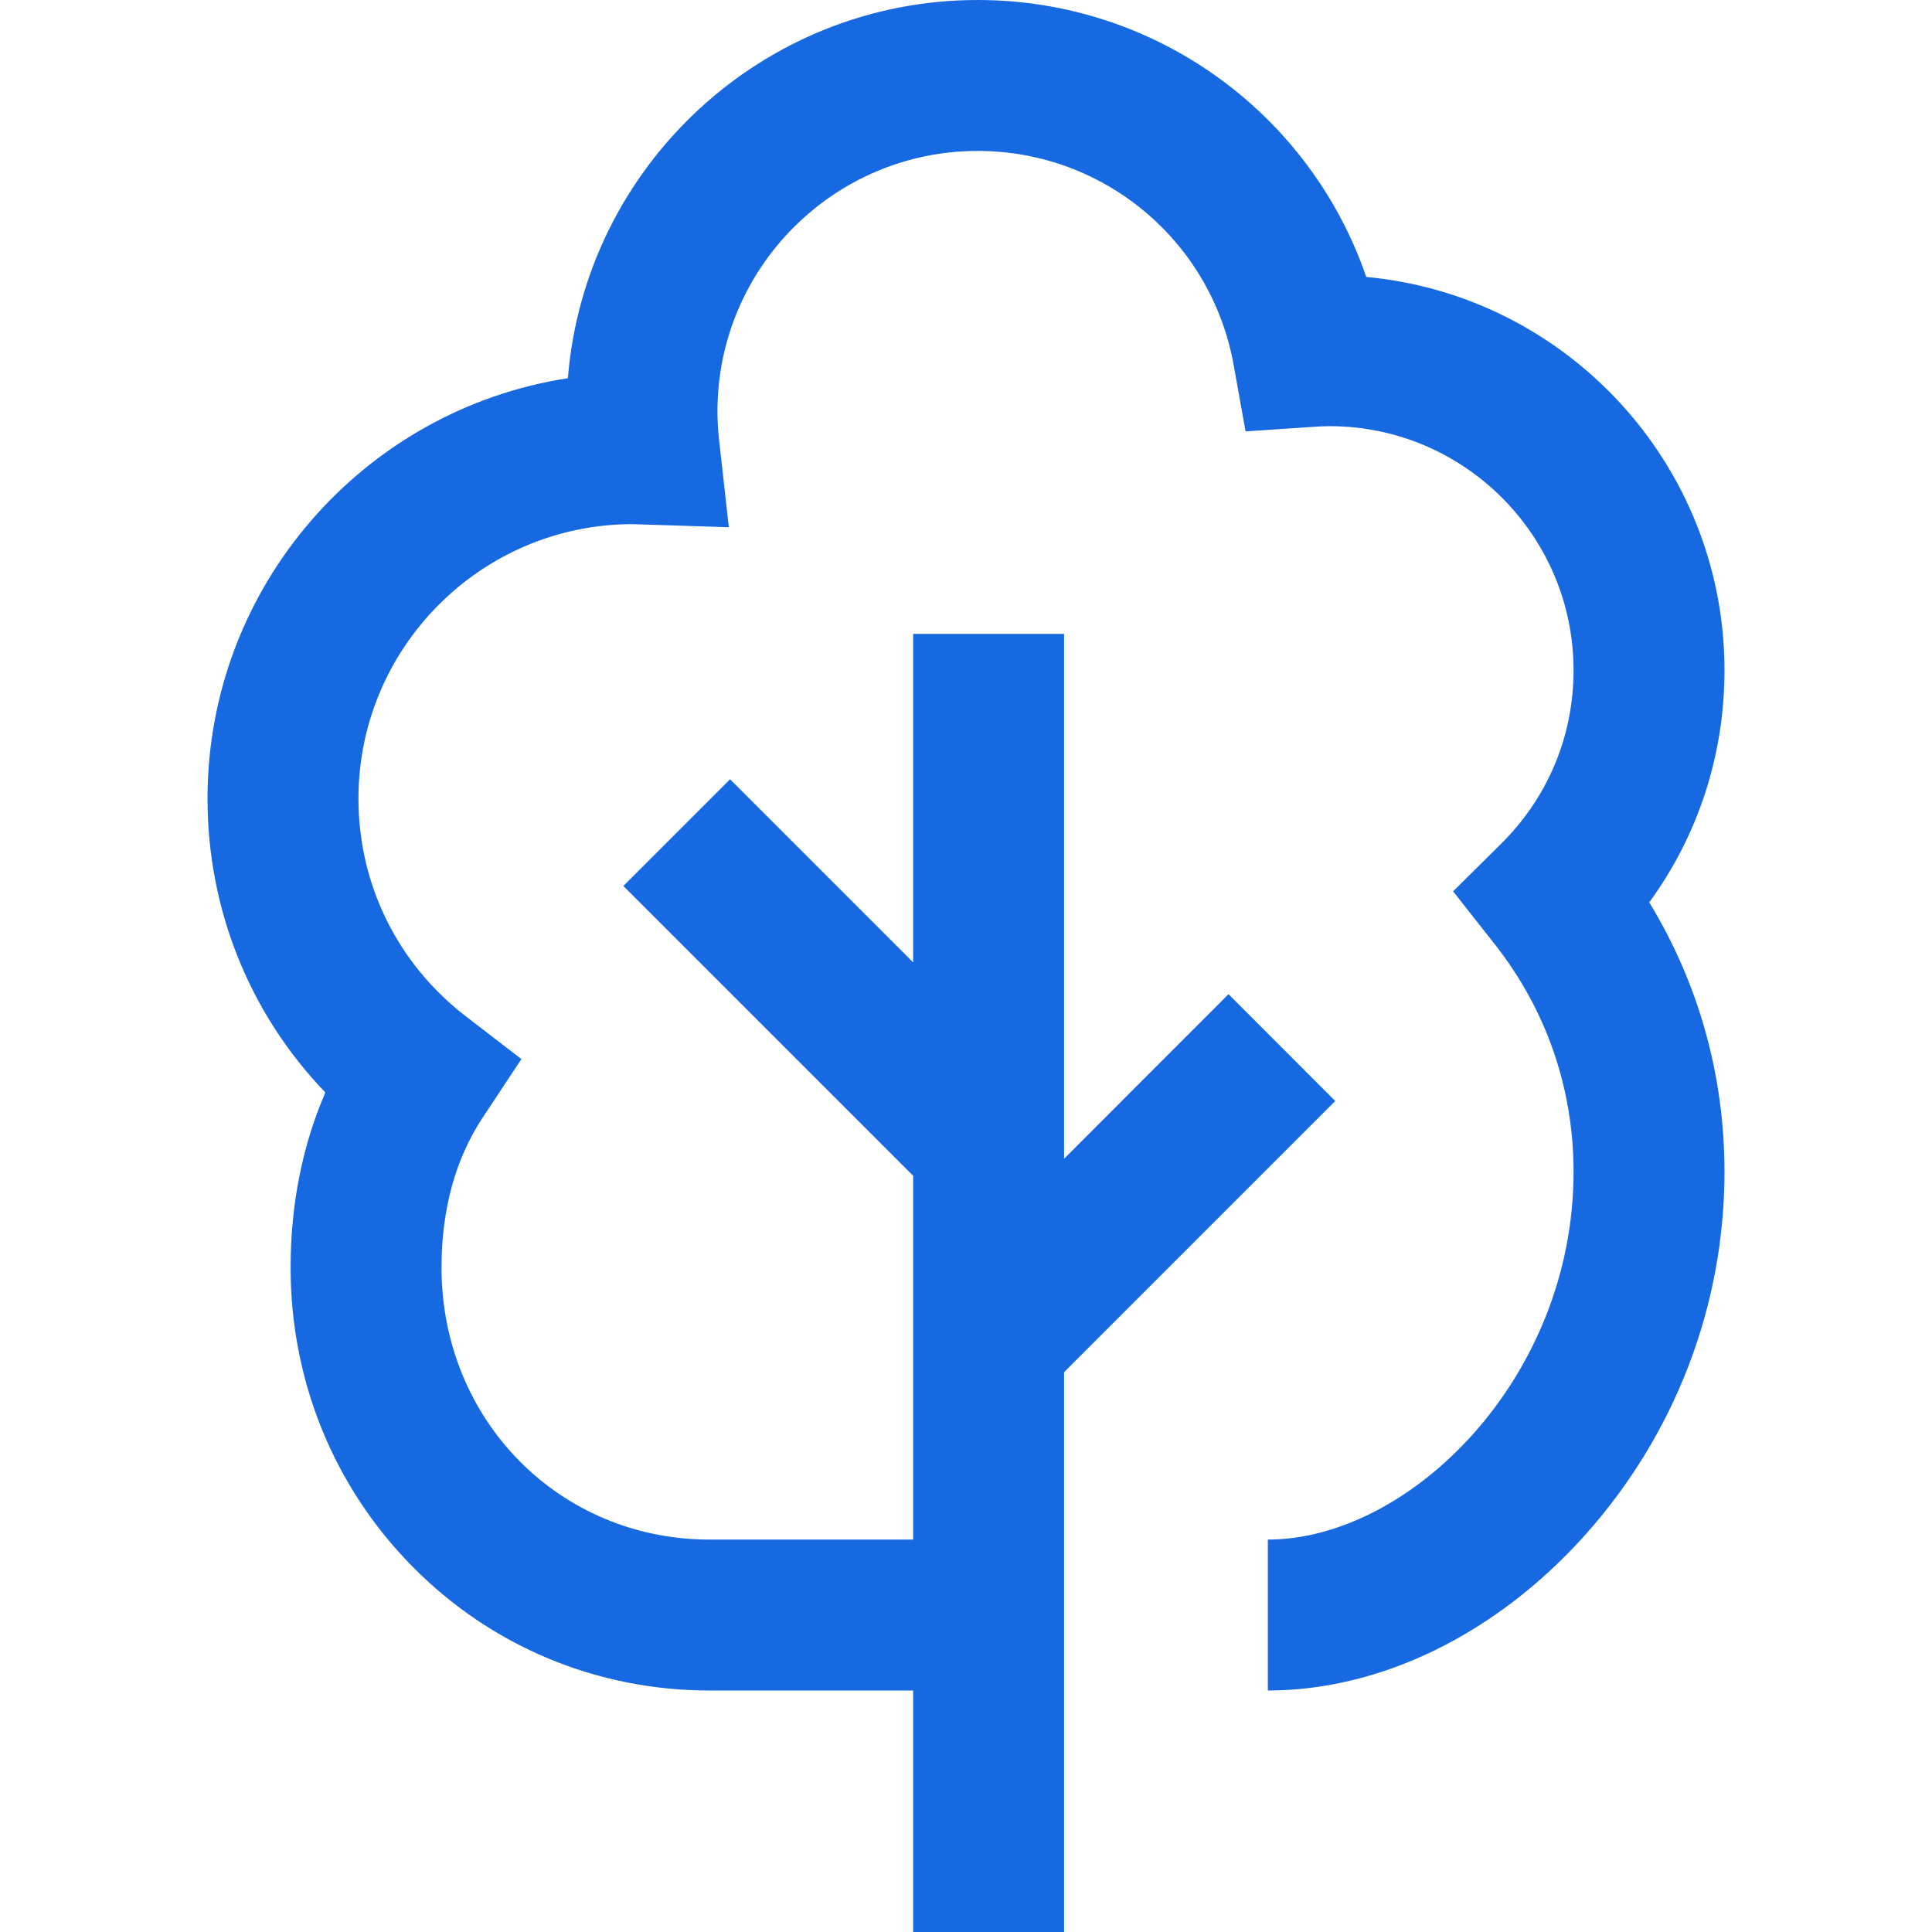 <svg width="17" height="17" viewBox="0 0 17 17" fill="none" xmlns="http://www.w3.org/2000/svg">
<path d="M15.174 5.898C15.174 4.09 13.787 2.6 12.022 2.437C11.527 0.997 10.167 0 8.603 0C6.706 0 5.146 1.468 4.997 3.328C3.204 3.603 1.826 5.157 1.826 7.027C1.826 8.005 2.198 8.922 2.863 9.613C2.661 10.078 2.557 10.601 2.557 11.153C2.557 12.147 2.936 13.081 3.626 13.781C4.32 14.486 5.25 14.875 6.244 14.875H8.035V17H9.363V12.074L11.749 9.688L10.81 8.748L9.363 10.196V5.578H8.035V8.468L6.424 6.857L5.485 7.796L8.035 10.346V13.547H6.244C4.921 13.547 3.885 12.495 3.885 11.153C3.885 10.642 4.007 10.198 4.247 9.834L4.588 9.319L4.098 8.942C3.498 8.48 3.154 7.782 3.154 7.027C3.154 5.696 4.237 4.612 5.567 4.612C5.586 4.612 5.605 4.613 5.624 4.614L6.413 4.639L6.328 3.877C6.318 3.789 6.313 3.702 6.313 3.62C6.313 2.356 7.34 1.328 8.603 1.328C9.712 1.328 10.659 2.12 10.855 3.211L10.96 3.796L11.553 3.756C11.611 3.752 11.658 3.75 11.7 3.75C12.883 3.75 13.846 4.714 13.846 5.898C13.846 6.477 13.619 7.019 13.207 7.426L12.786 7.843L13.153 8.309C13.606 8.884 13.846 9.577 13.846 10.311C13.846 12.133 12.4 13.547 11.156 13.547V14.875C12.15 14.875 13.165 14.378 13.943 13.512C14.737 12.627 15.174 11.491 15.174 10.311C15.174 9.462 14.946 8.652 14.512 7.94C14.942 7.351 15.174 6.643 15.174 5.898Z" fill="#1769E2"/>
</svg>
